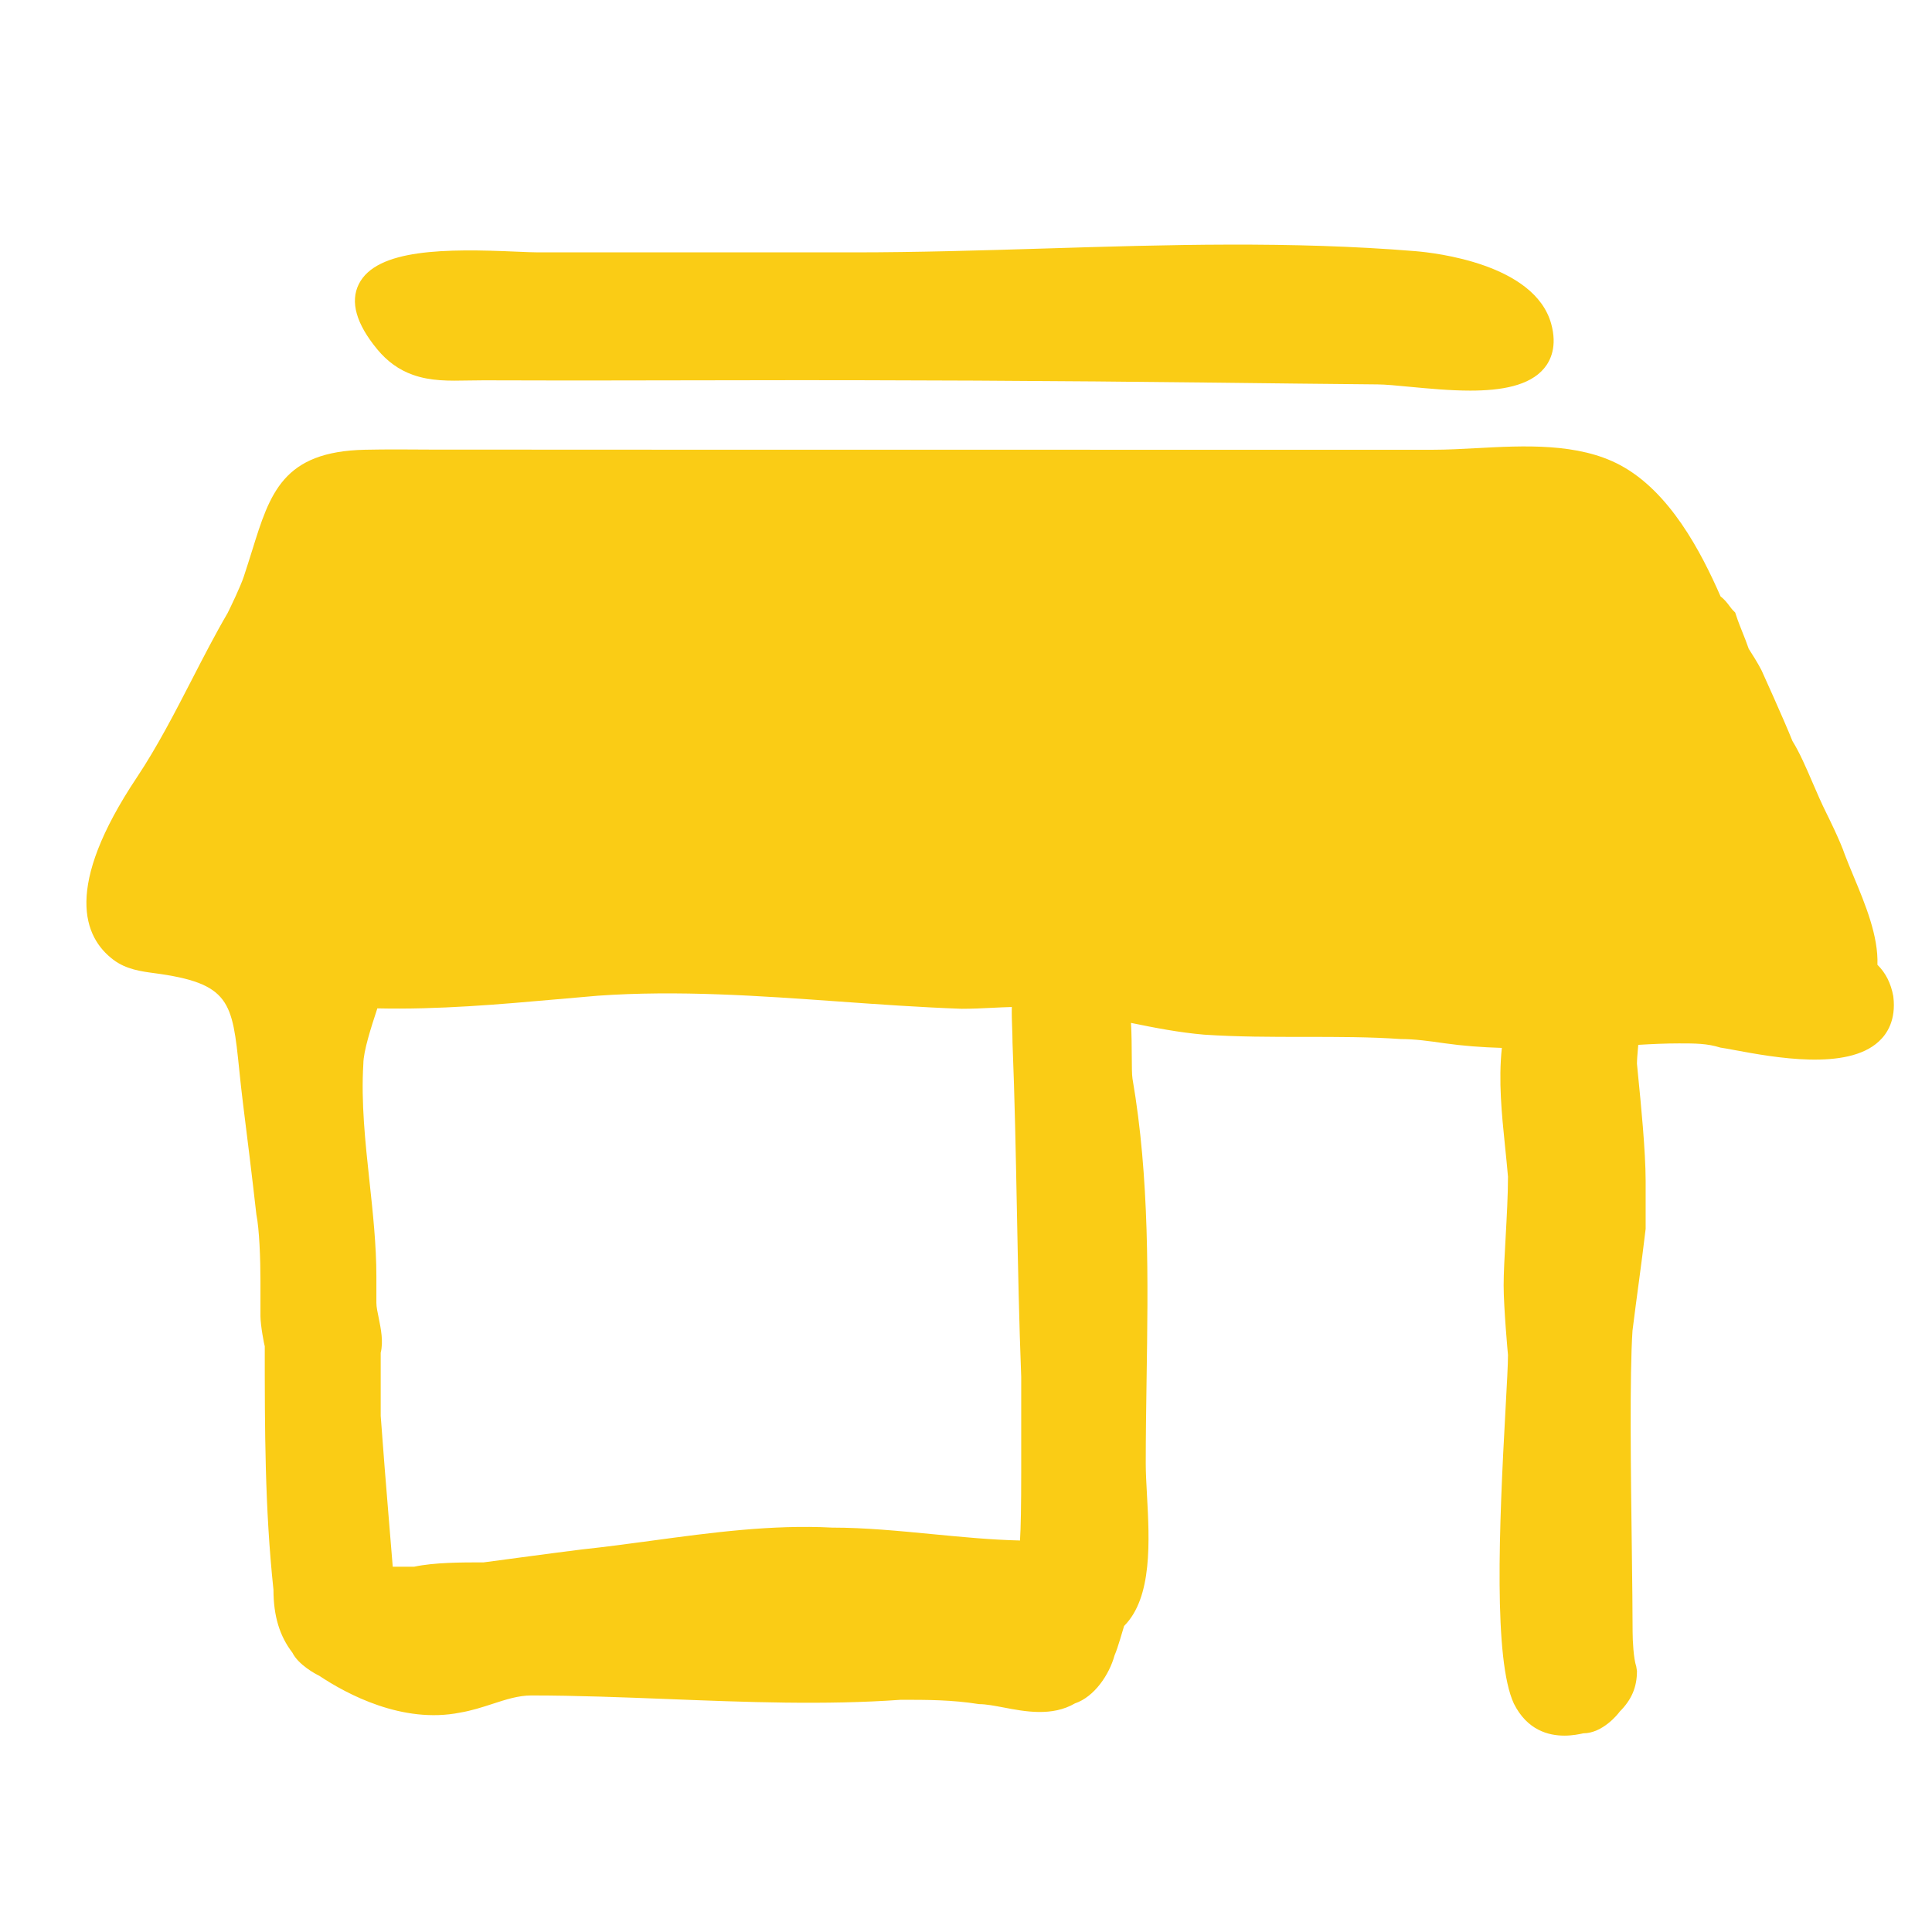 <?xml version="1.0" encoding="UTF-8"?>
<svg width="1300pt" height="1300pt" version="1.1" viewBox="190 190 800 800" fill="#facc15" xmlns="http://www.w3.org/2000/svg">
 <g>
  <path d="m974 602.79-0.047-0.371c-0.973-5.281-3.168-9.613-6.551-12.926 0.434-11.914-5.027-25.031-9.91-36.73-1.309-3.144-2.566-6.18-3.551-8.773-1.906-5.734-7.297-16.535-7.523-16.992-2.172-4.344-4.043-8.688-5.856-12.898-2.762-6.406-5.375-12.469-8.34-17.242-3.625-9.086-12.707-29.051-12.793-29.258-1.535-3.047-4.262-7.309-5.328-8.965-0.852-2.519-1.727-4.68-2.594-6.84-0.84-2.125-1.715-4.262-2.555-6.816l-0.445-1.344-0.996-0.996c-0.422-0.422-0.816-0.996-1.246-1.547-0.996-1.332-2.195-2.93-3.793-4.078-8.148-18.648-21.145-43.5-41.629-54.434-17.352-9.277-39.852-8.074-59.641-6.996-6.109 0.324-12.023 0.648-17.566 0.648l-278.27-0.004-137.1-0.059c-9.07-0.059-18.133-0.133-27.133 0.059-33.984 0.742-39.324 17.93-46.727 41.711-1.066 3.394-2.195 7.008-3.469 10.848-1.355 4.094-5.41 12.504-6.684 15.059-5.148 8.809-10.055 18.336-14.797 27.551-7.066 13.715-14.375 27.887-22.801 40.535-30.395 45.574-22.043 66.227-9.672 75.516 5.269 3.973 11.617 4.801 16.703 5.484 31.703 4.199 32.484 11.832 35.398 40.199 0.457 4.367 0.938 9.121 1.598 14.281 1.801 14.375 3.59 28.754 5.473 45.434 1.246 6.203 1.691 18.336 1.691 27.625v14.398c0 3.996 1.598 12.18 1.789 12.602 0 34.414 0 66.91 3.602 100.8 0 10.934 2.594 19.246 7.836 26.062 2.484 5.016 9.574 8.844 11.039 9.516 11.629 7.754 34.633 20.016 58.309 15.324 4.883-0.816 9.277-2.258 13.535-3.637 5.496-1.789 10.68-3.481 16.078-3.481 18.719 0 38.102 0.77 56.832 1.5 31.812 1.246 64.703 2.555 96.168 0.289 10.848 0 21.109 0 32.398 1.801 2.844 0 6.336 0.672 10.043 1.367 8.965 1.727 20.184 3.852 29.652-1.68 7.981-2.664 14.207-11.879 16.379-19.848 0.781-1.777 1.598-4.332 2.375-6.898 0.562-1.859 1.512-4.992 1.586-5.305 11.797-11.797 10.512-35.398 9.469-54.359-0.254-4.715-0.504-9.121-0.504-12.875 0-11.52 0.18-23.125 0.348-34.777 0.625-41.016 1.262-83.449-5.832-124.61-0.266-1.621-0.277-5.305-0.301-9.215-0.023-4.141-0.047-8.93-0.324-13.883 9.898 2.039 20.074 4.008 30.312 4.871 27.574 1.836 55.945 0.023 81.395 1.812 5.867 0 11.785 0.84 18.047 1.738 7.668 1.094 15.48 1.68 23.809 1.934-1.453 13.68-0.047 27.348 1.309 40.633 0.457 4.441 0.91 8.832 1.234 12.707 0 7.609-0.516 16.754-0.984 25.246-0.434 7.586-0.816 14.652-0.816 19.754 0 9.168 1.754 28.523 1.801 28.801 0 3.961-0.445 11.93-1.008 22.199-2.746 49.559-4.969 103.96 3.434 122.16 5.484 10.969 14.258 13.273 20.93 13.273 3.383 0 6.238-0.602 7.836-0.961 7.992 0 14.398-8.004 15.047-8.965 4.957-4.957 7.164-10.141 7.164-16.836l-0.301-1.895c-1.094-3.254-1.5-10.5-1.5-14.305 0-8.496-0.156-20.531-0.324-33.984-0.422-32.195-0.938-72.266 0.277-90.742 0.898-7.188 1.789-13.922 2.699-20.652 0.898-6.758 1.801-13.523 2.746-21.492v-19.801c0-12.457-2.074-33.168-3.07-43.129-0.289-2.941-0.504-4.981-0.527-5.473 0-1.633 0.203-3.875 0.422-6.457 0.047-0.445 0.086-0.887 0.121-1.344 5.629-0.336 11.242-0.602 16.848-0.602 6.742 0 11.641 0 17.16 1.738 1.43 0.203 3.457 0.574 5.891 1.031 16.309 3.023 46.633 8.641 59.746-3.613 3.367-3.074 7.125-8.824 5.984-18.422zm-623.12 214.73c-1.078-13.234-2.172-26.461-3.238-41.219v-26.16c1.152-4.621 0.098-9.852-0.84-14.496-0.457-2.258-0.949-4.414-0.949-6.133v-10.801c0-13.078-1.453-26.594-2.867-39.66-1.727-16.043-3.516-32.629-2.531-48.527 0-5.242 3.301-15.406 5.797-22.98 25.262 0.574 50.352-1.633 74.578-3.781l16.656-1.453c33.191-2.363 67.117 0.047 99.949 2.398 16.559 1.188 33.695 2.398 50.809 3.012 4.356 0 8.52-0.203 12.602-0.406 2.734-0.133 5.41-0.266 8.125-0.336-0.07 3.098 0.047 6.133 0.145 8.953 0.07 1.969 0.145 3.852 0.145 5.844 0.91 22.68 1.355 45.805 1.812 69.168 0.445 22.992 0.898 46.211 1.789 69.191v39.602c0 13.703-0.168 23.125-0.504 28.152-11.809-0.266-24.156-1.465-36.133-2.617-13.812-1.332-28.105-2.723-41.543-2.723h-0.121c-24.949-1.309-50.113 2.09-74.41 5.375-9.719 1.32-19.414 2.629-29.242 3.672-7.223 0.898-13.992 1.801-20.746 2.699-6.742 0.898-13.465 1.801-19.906 2.652-9.086 0-20.387 0-28.789 1.801h-8.844c-0.59-7.305-1.164-14.266-1.742-21.227z"/>
  <path d="m360.94 345.2c7.43 2.664 15.059 2.508 23.148 2.352 2.039-0.035 4.152-0.059 6.227-0.07 34.57 0.121 69.191 0.035 103.81-0.023 66.336-0.156 133.73 0.215 198.94 0.984 22.453 0.266 44.902 0.527 67.367 0.73 3.324 0.023 7.957 0.48 13.234 0.984 8.027 0.758 16.812 1.586 25.152 1.586 12.793 0 24.48-1.969 30.539-9.191 2.762-3.289 5.519-9.168 2.965-18.457-6.852-24.816-48.109-29.426-56.293-30.098-51.348-4.211-103.12-2.641-153.17-1.105-26.051 0.793-52.98 1.609-79.598 1.609h-130.34c-2.269 0-5.449-0.145-9.191-0.301-28.957-1.262-57.816-1.246-65.16 13.453-3.66 7.332-1.078 16.43 7.656 27.012 4.172 5.039 8.984 8.496 14.711 10.535z"/>
 </g>
</svg>
